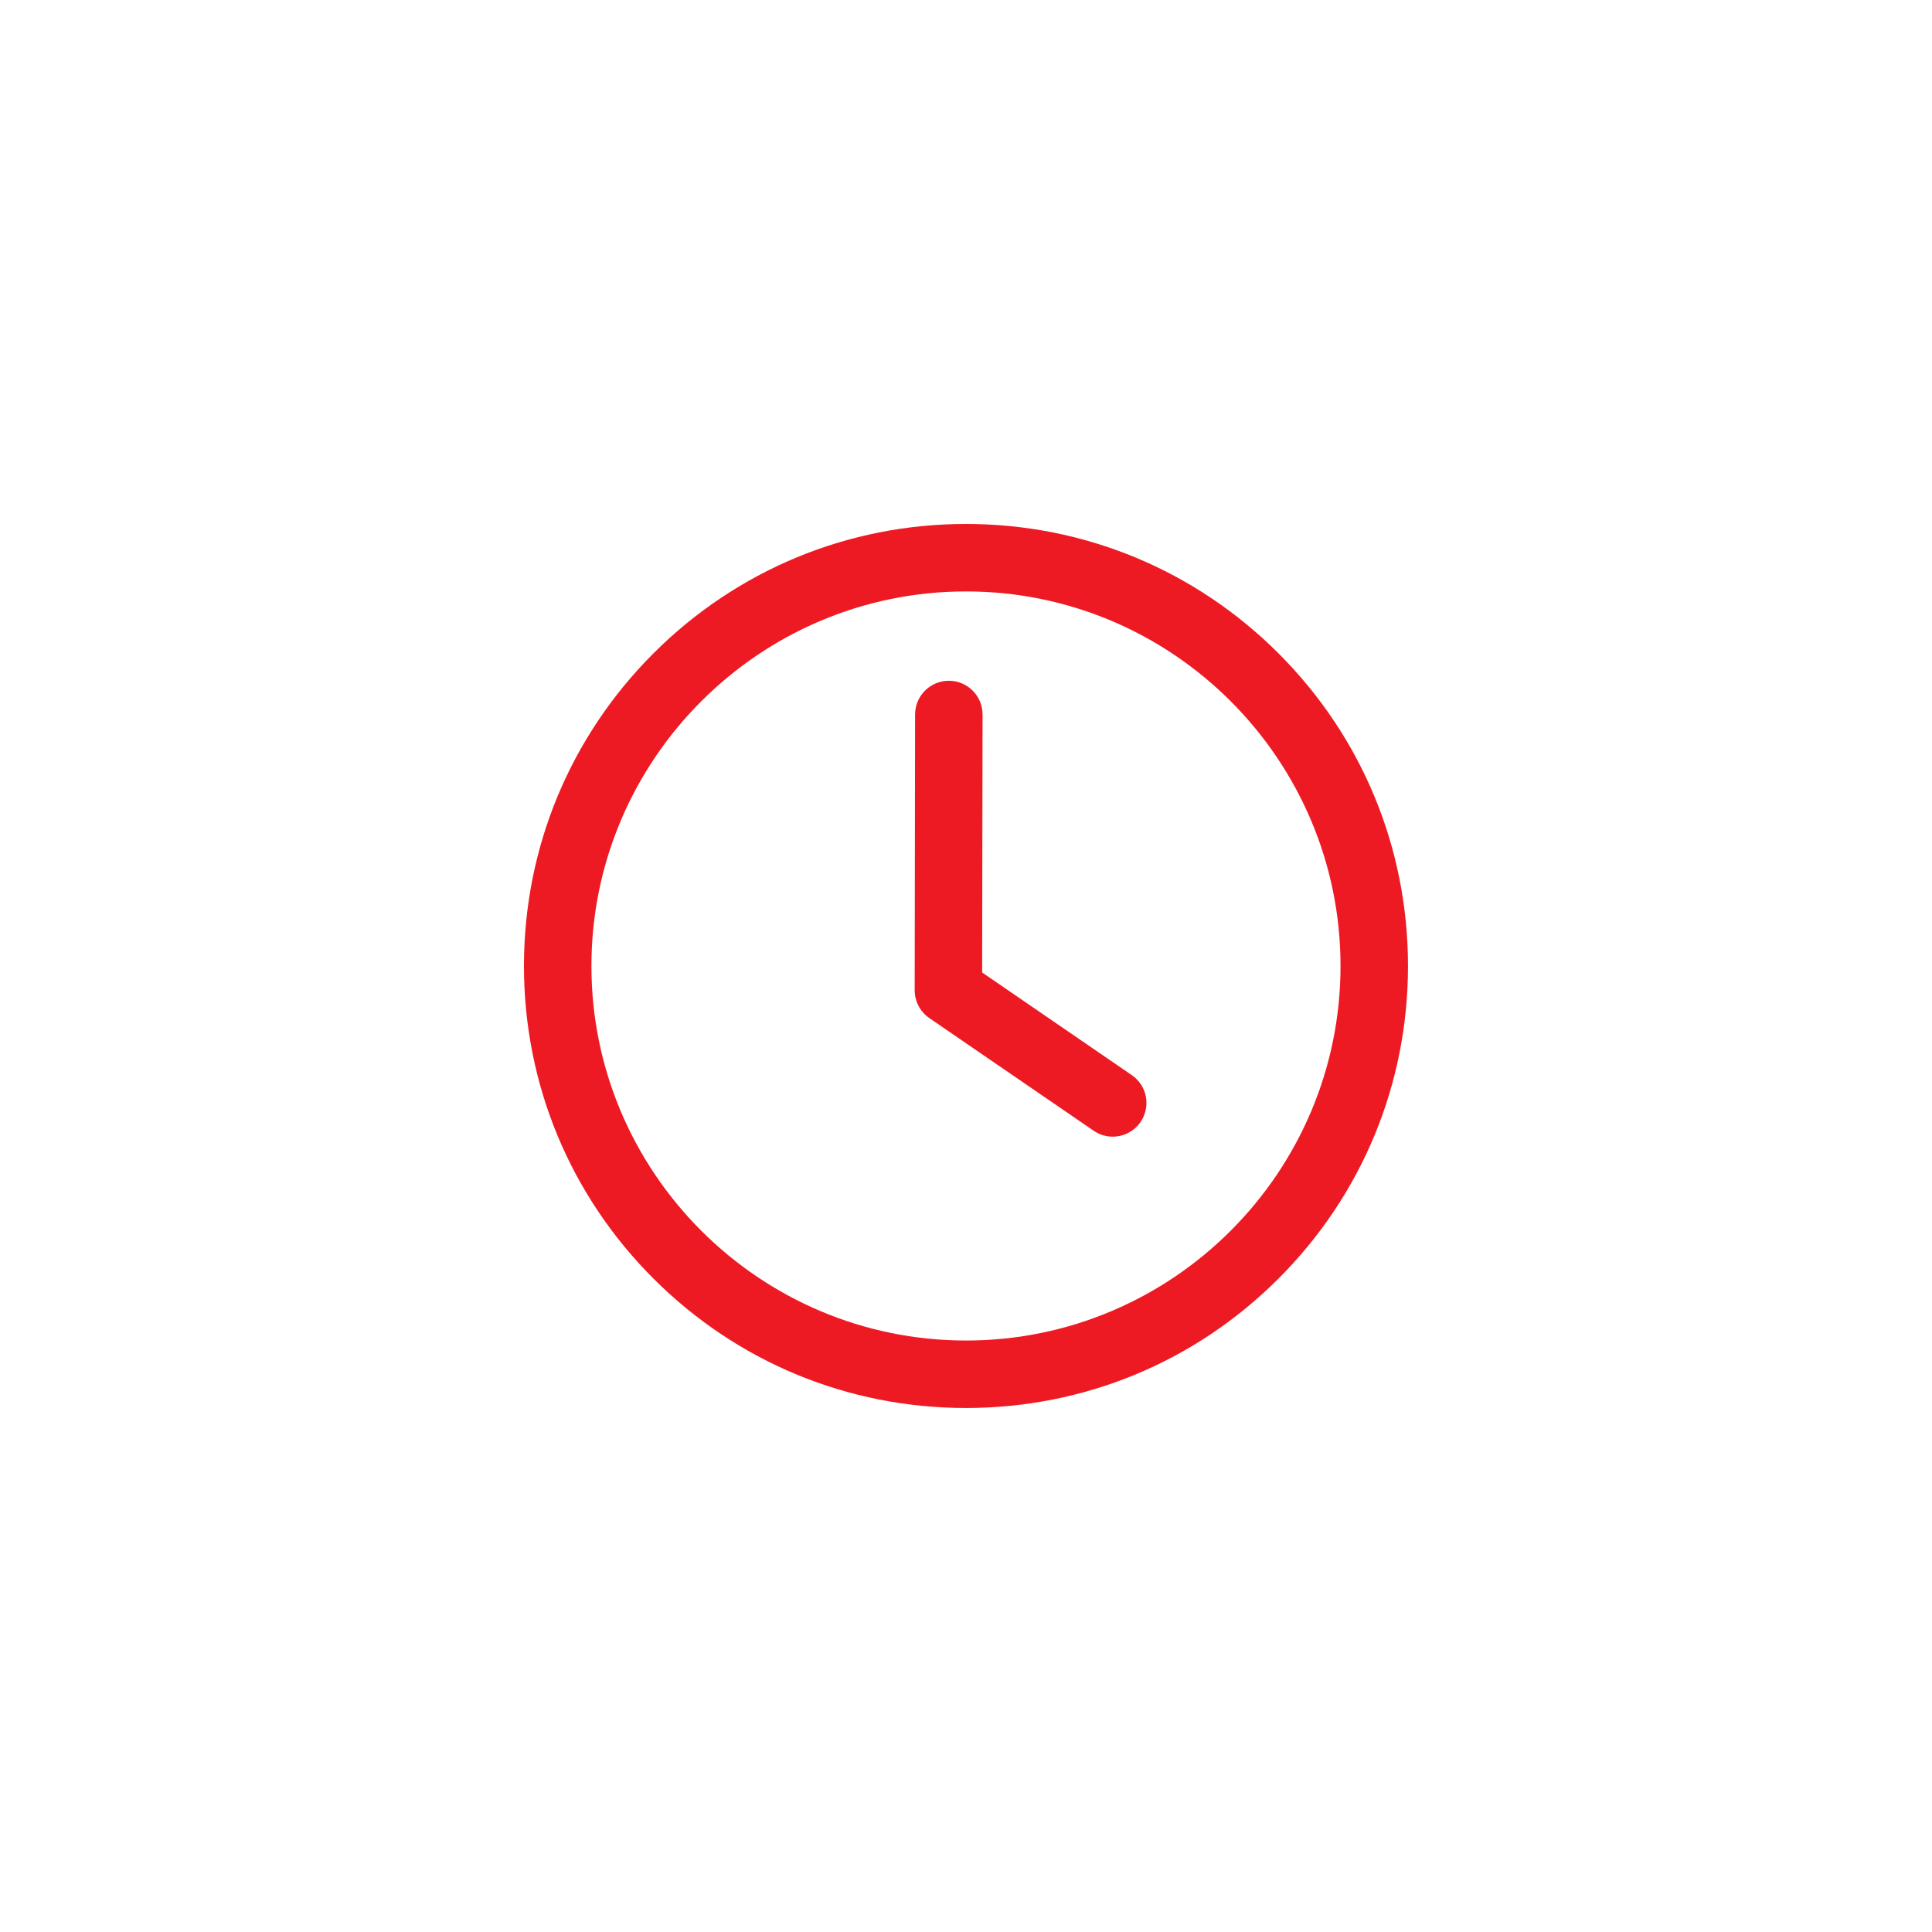 <svg version="1.0" preserveAspectRatio="xMidYMid meet" height="200" viewBox="0 0 150 150" zoomAndPan="magnify" width="200" xmlns:xlink="http://www.w3.org/1999/xlink" xmlns="http://www.w3.org/2000/svg"><defs><clipPath id="3c2abdc658"><path clip-rule="nonzero" d="M 40.68 40.68 L 109.68 40.68 L 109.68 109.68 L 40.68 109.68 Z M 40.68 40.68"></path></clipPath></defs><g clip-path="url(#3c2abdc658)"><path fill-rule="nonzero" fill-opacity="1" d="M 75 109.316 C 65.832 109.316 57.215 105.746 50.73 99.266 C 44.25 92.785 40.68 84.164 40.68 75 C 40.68 65.832 44.25 57.215 50.73 50.73 C 57.215 44.25 65.832 40.68 75 40.68 C 84.164 40.68 92.785 44.25 99.266 50.73 C 105.746 57.215 109.316 65.832 109.316 75 C 109.316 84.164 105.746 92.785 99.266 99.266 C 92.785 105.75 84.164 109.316 75 109.316 Z M 75 45.918 C 58.965 45.918 45.918 58.965 45.918 75 C 45.918 91.035 58.965 104.078 75 104.078 C 91.035 104.078 104.078 91.035 104.078 75 C 104.078 58.965 91.035 45.918 75 45.918 Z M 75 45.918" fill="#ed1a23"></path></g><path fill-rule="nonzero" fill-opacity="1" d="M 86.391 88.25 C 85.879 88.25 85.363 88.102 84.91 87.789 L 72.152 79.043 C 71.441 78.551 71.016 77.742 71.016 76.879 L 71.047 55.469 C 71.051 54.023 72.223 52.855 73.668 52.855 C 73.668 52.855 73.672 52.855 73.672 52.855 C 75.117 52.855 76.289 54.031 76.285 55.477 L 76.254 75.504 L 87.871 83.473 C 89.066 84.289 89.371 85.918 88.551 87.113 C 88.043 87.852 87.223 88.25 86.391 88.25 Z M 86.391 88.25" fill="#ed1a23"></path></svg>